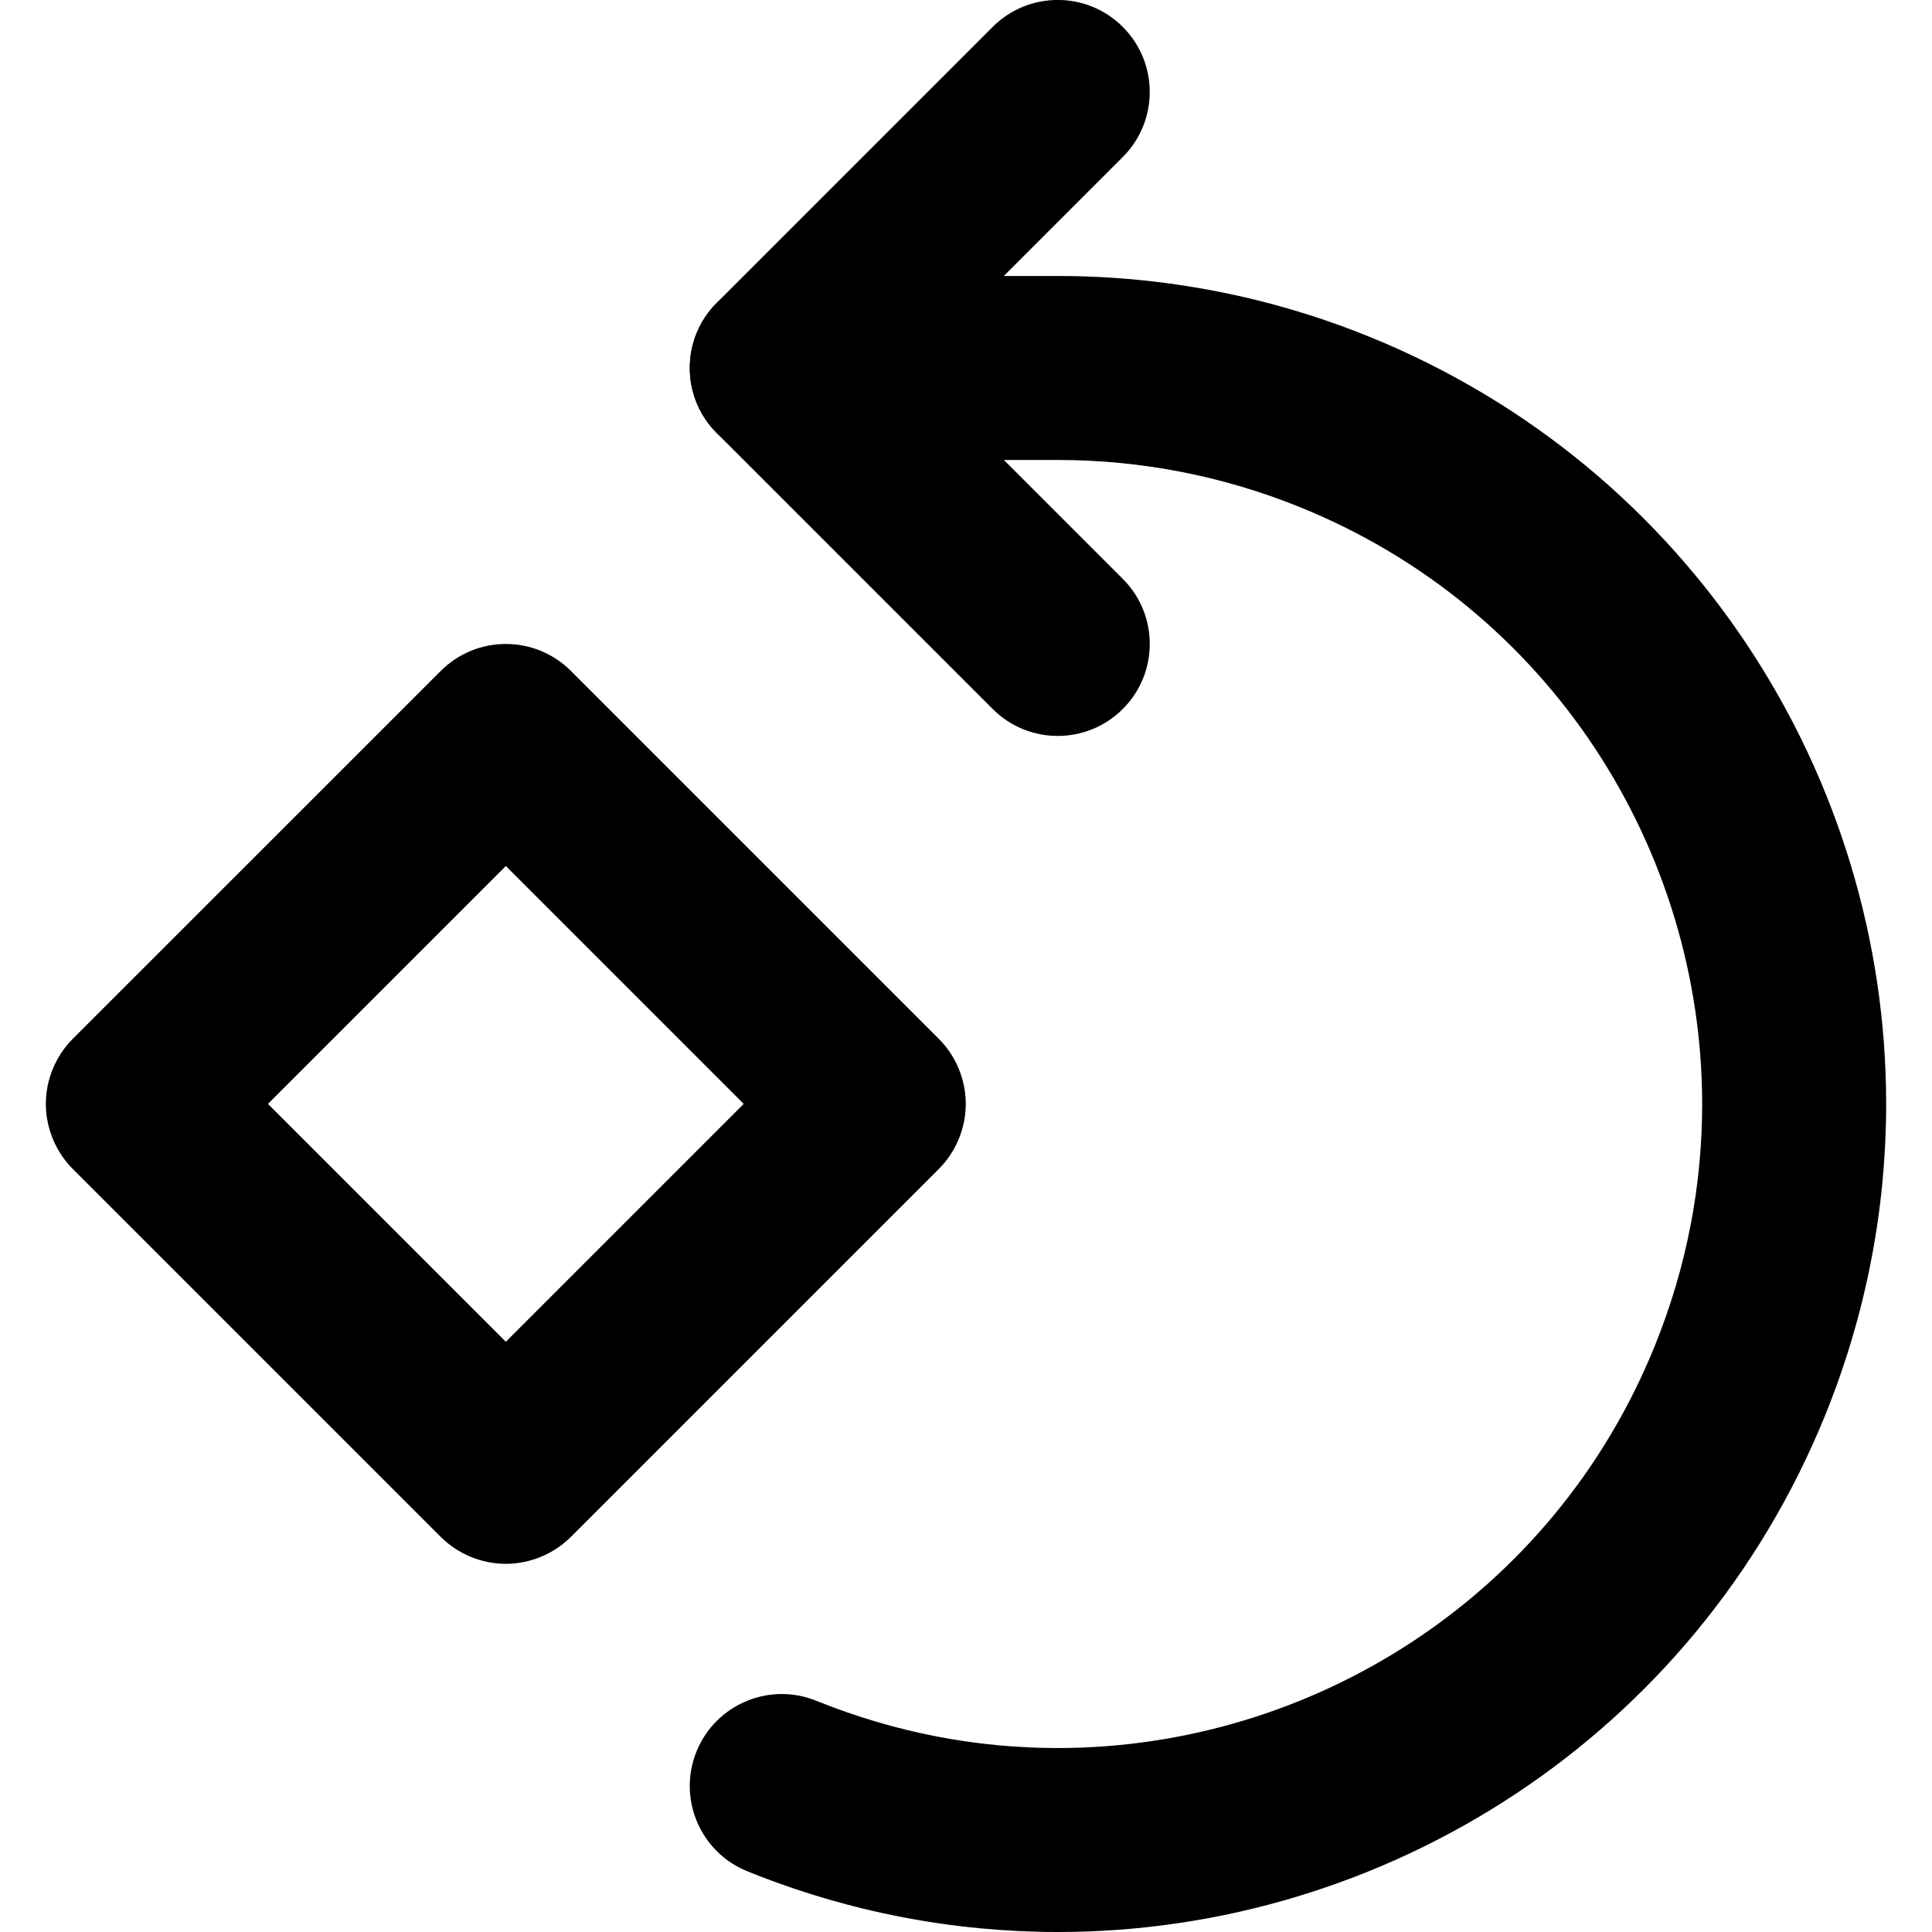 <?xml version="1.0" encoding="utf-8"?>
<!-- Generator: Adobe Illustrator 27.7.0, SVG Export Plug-In . SVG Version: 6.00 Build 0)  -->
<svg version="1.1" id="Layer_1" xmlns="http://www.w3.org/2000/svg" xmlns:xlink="http://www.w3.org/1999/xlink" x="0px" y="0px"
	 viewBox="0 0 512 512" style="enable-background:new 0 0 512 512;" xml:space="preserve">
<g>
	<path d="M198.03,495.9c26.92,10.9,54.85,16.1,82.29,16.1c86.73,0.03,168.84-51.79,203.43-137.1c10.9-26.92,16.1-54.85,16.1-82.29
		c0.03-86.73-51.79-168.84-137.1-203.43c-26.17-10.6-54.13-16.04-82.36-16.04l-0.21,0l0.14,0h-73.14
		c-13.46,0-24.38,10.91-24.38,24.38c0,13.46,10.91,24.38,24.38,24.38l73.14,0l0.14,0l-0.07-11.91v11.91l0.07,0l-0.07-11.91v11.91
		c21.96,0,43.71,4.24,64.06,12.48c66.39,26.85,106.62,90.78,106.64,158.24c0,21.31-4.01,42.94-12.53,63.99
		c-26.85,66.39-90.78,106.62-158.24,106.64c-21.31,0-42.94-4.01-63.99-12.53c-12.48-5.05-26.69,0.97-31.75,13.44
		C179.53,476.64,185.55,490.85,198.03,495.9L198.03,495.9z"/>
	<path d="M297.55,153.41l-55.9-55.9l55.9-55.9c9.52-9.52,9.52-24.96,0-34.48c-9.52-9.52-24.96-9.52-34.48,0l-73.14,73.14
		c-9.52,9.52-9.52,24.96,0,34.48l73.14,73.14c9.52,9.52,24.96,9.52,34.48,0C307.08,178.37,307.08,162.93,297.55,153.41
		L297.55,153.41z"/>
	<path d="M134.05,390.06l17.24,17.24l97.51-97.51c4.54-4.54,7.14-10.82,7.14-17.24s-2.6-12.7-7.14-17.24l-97.51-97.51
		c-9.52-9.52-24.96-9.52-34.48,0L19.29,275.3c-4.54,4.54-7.14,10.82-7.14,17.24s2.6,12.7,7.14,17.24l97.51,97.51
		c4.54,4.54,10.82,7.14,17.24,7.14c6.42,0,12.7-2.6,17.24-7.14L134.05,390.06l17.24-17.24l-80.28-80.28l63.04-63.04l63.04,63.04
		l-80.28,80.28L134.05,390.06l17.24-17.24L134.05,390.06z"/>
</g>
</svg>
